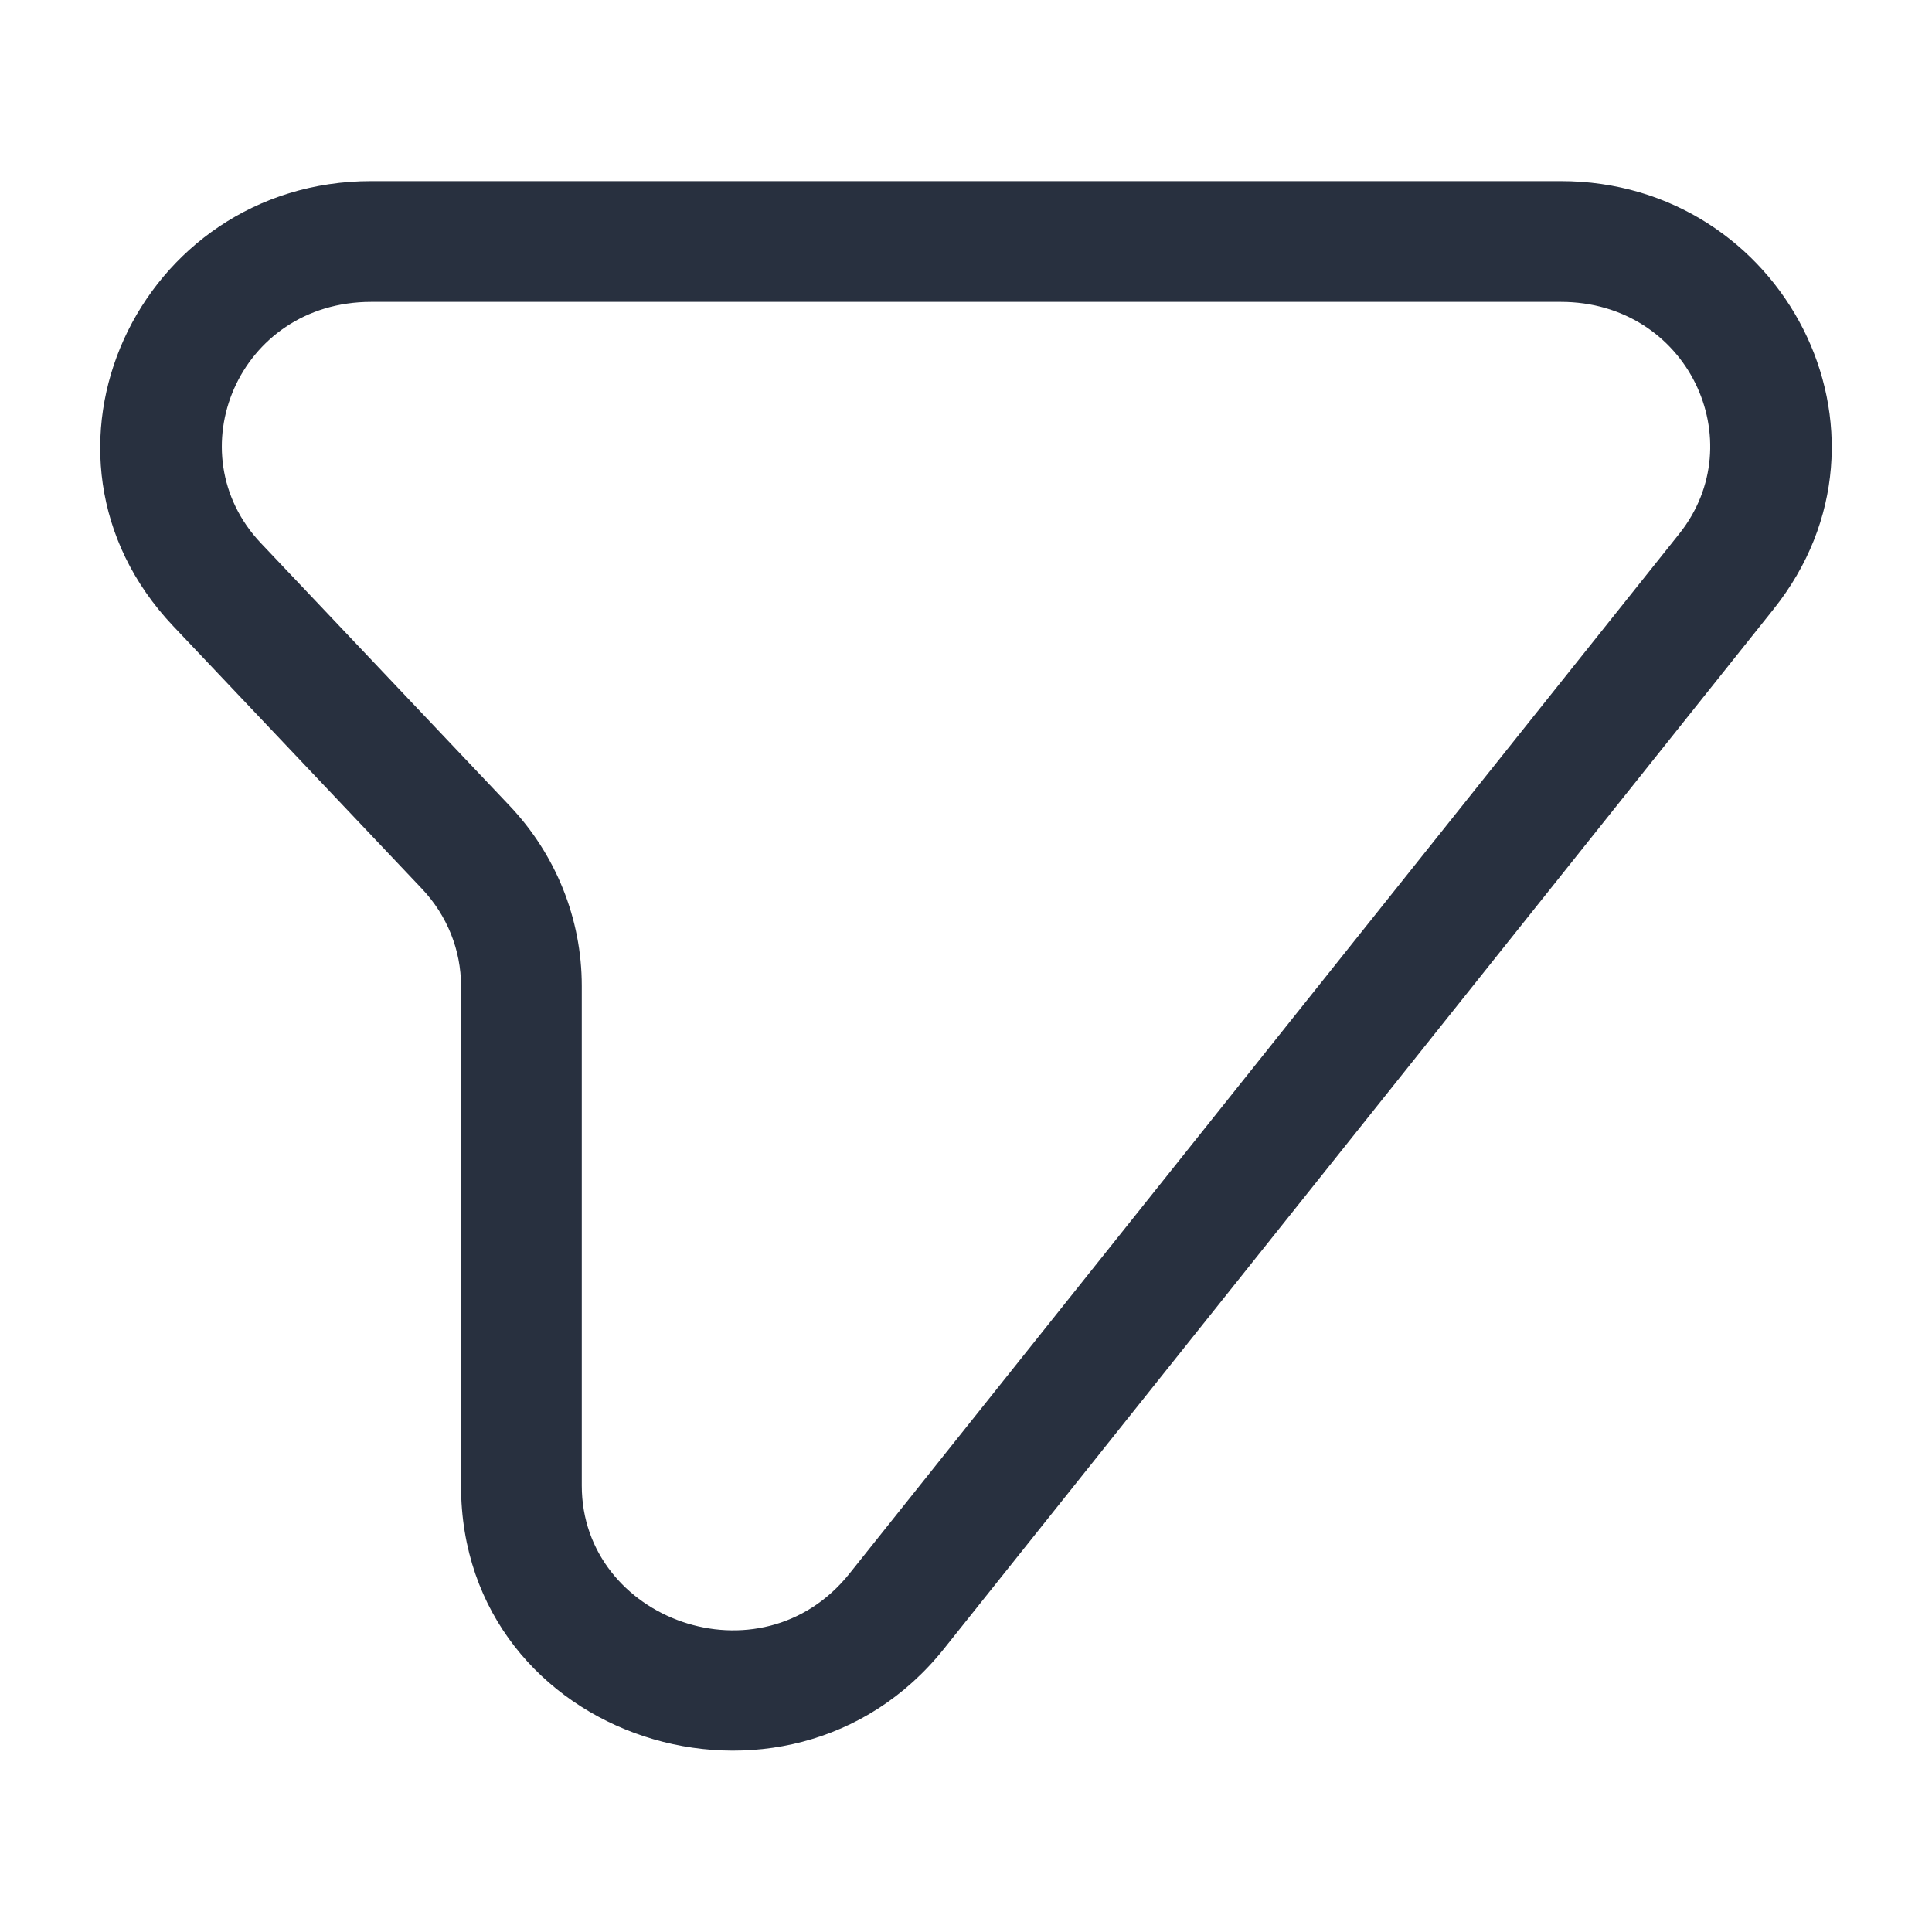 <?xml version="1.0" encoding="UTF-8"?> <svg xmlns="http://www.w3.org/2000/svg" width="24" height="24" viewBox="0 0 24 24" fill="none"><path d="M21.446 7.099L20.86 6.631V6.631L21.446 7.099ZM11.139 20.015L11.726 20.482H11.726L11.139 20.015ZM5.786 10.524L5.241 11.04H5.241L5.786 10.524ZM2.696 7.262L3.241 6.747L2.696 7.262ZM4.611 3.75H19.389V2.25H4.611V3.75ZM20.86 6.631L10.553 19.547L11.726 20.482L22.032 7.567L20.86 6.631ZM7.227 18.455V12.247H5.727V18.455H7.227ZM6.33 10.009L3.241 6.747L2.152 7.778L5.241 11.04L6.33 10.009ZM7.227 12.247C7.227 11.414 6.905 10.615 6.33 10.009L5.241 11.04C5.555 11.372 5.727 11.803 5.727 12.247H7.227ZM10.553 19.547C9.446 20.934 7.227 20.122 7.227 18.455H5.727C5.727 21.625 9.786 22.912 11.726 20.482L10.553 19.547ZM4.611 2.25C1.721 2.25 0.131 5.644 2.152 7.778L3.241 6.747C2.18 5.627 2.957 3.75 4.611 3.75V2.25ZM19.389 3.75C20.967 3.75 21.776 5.484 20.86 6.631L22.032 7.567C23.779 5.378 22.148 2.25 19.389 2.25V3.75Z" fill="#28303F"></path></svg> 